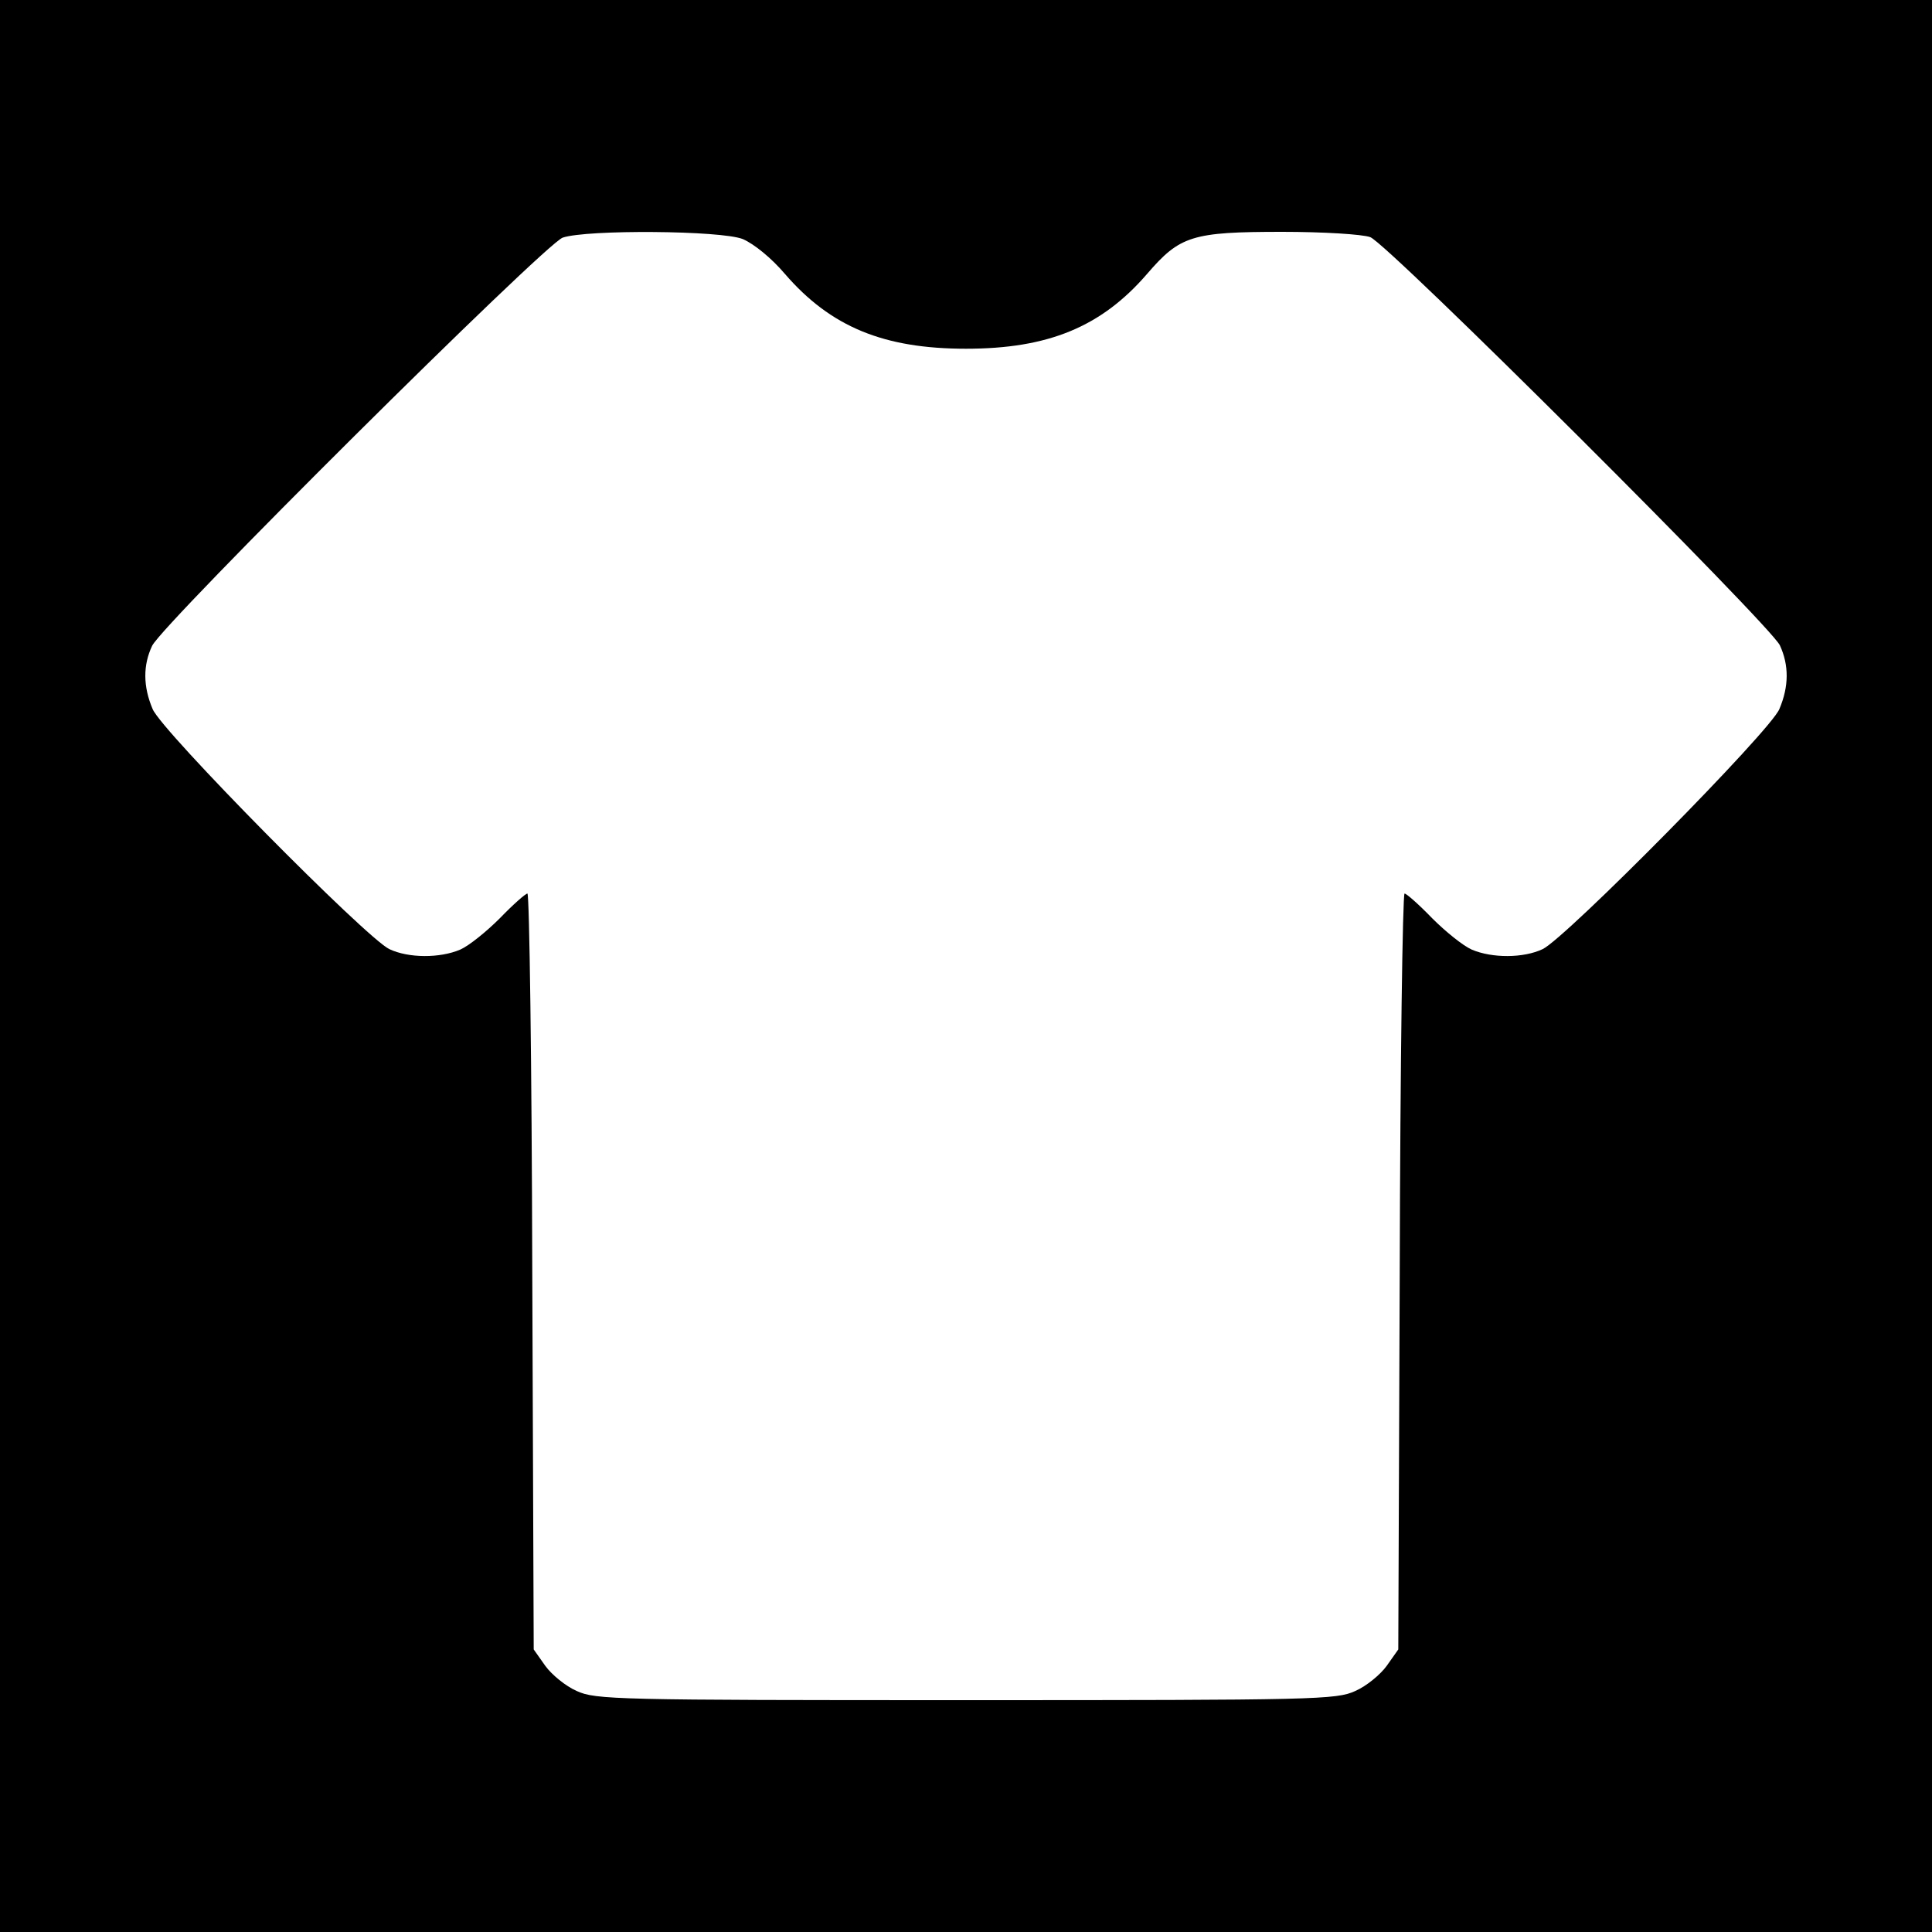 <?xml version="1.0" standalone="no"?>
<!DOCTYPE svg PUBLIC "-//W3C//DTD SVG 20010904//EN"
 "http://www.w3.org/TR/2001/REC-SVG-20010904/DTD/svg10.dtd">
<svg version="1.0" xmlns="http://www.w3.org/2000/svg"
 width="400pt" height="400pt" viewBox="0 0 400 400"
 preserveAspectRatio="xMidYMid meet">
<g transform="translate(0,400) scale(0.1,-0.1)"
fill="#000000" stroke="none">
<path d="M0 2000 l0 -2000 2000 0 2000 0 0 2000 0 2000 -2000 0 -2000 0 0
-2000z m1538 1505 c23 -10 59 -39 87 -72 95 -110 205 -155 375 -155 170 0 280
45 375 155 68 79 93 87 280 87 84 0 166 -5 182 -11 36 -13 828 -803 848 -845
19 -41 19 -85 -1 -132 -18 -45 -442 -474 -490 -497 -40 -19 -105 -19 -147 -1
-18 8 -54 37 -82 65 -27 28 -53 51 -57 51 -4 0 -9 -352 -10 -782 l-3 -783 -24
-34 c-13 -18 -42 -42 -65 -52 -39 -18 -81 -19 -806 -19 -725 0 -767 1 -806 19
-23 10 -52 34 -65 52 l-24 34 -3 783 c-1 430 -6 782 -10 782 -4 0 -30 -23 -57
-51 -28 -28 -64 -57 -82 -65 -42 -18 -107 -18 -147 1 -48 23 -472 452 -490
497 -20 47 -20 91 -1 131 22 46 813 832 850 845 50 17 328 15 373 -3z"/>
</g>
</svg>
